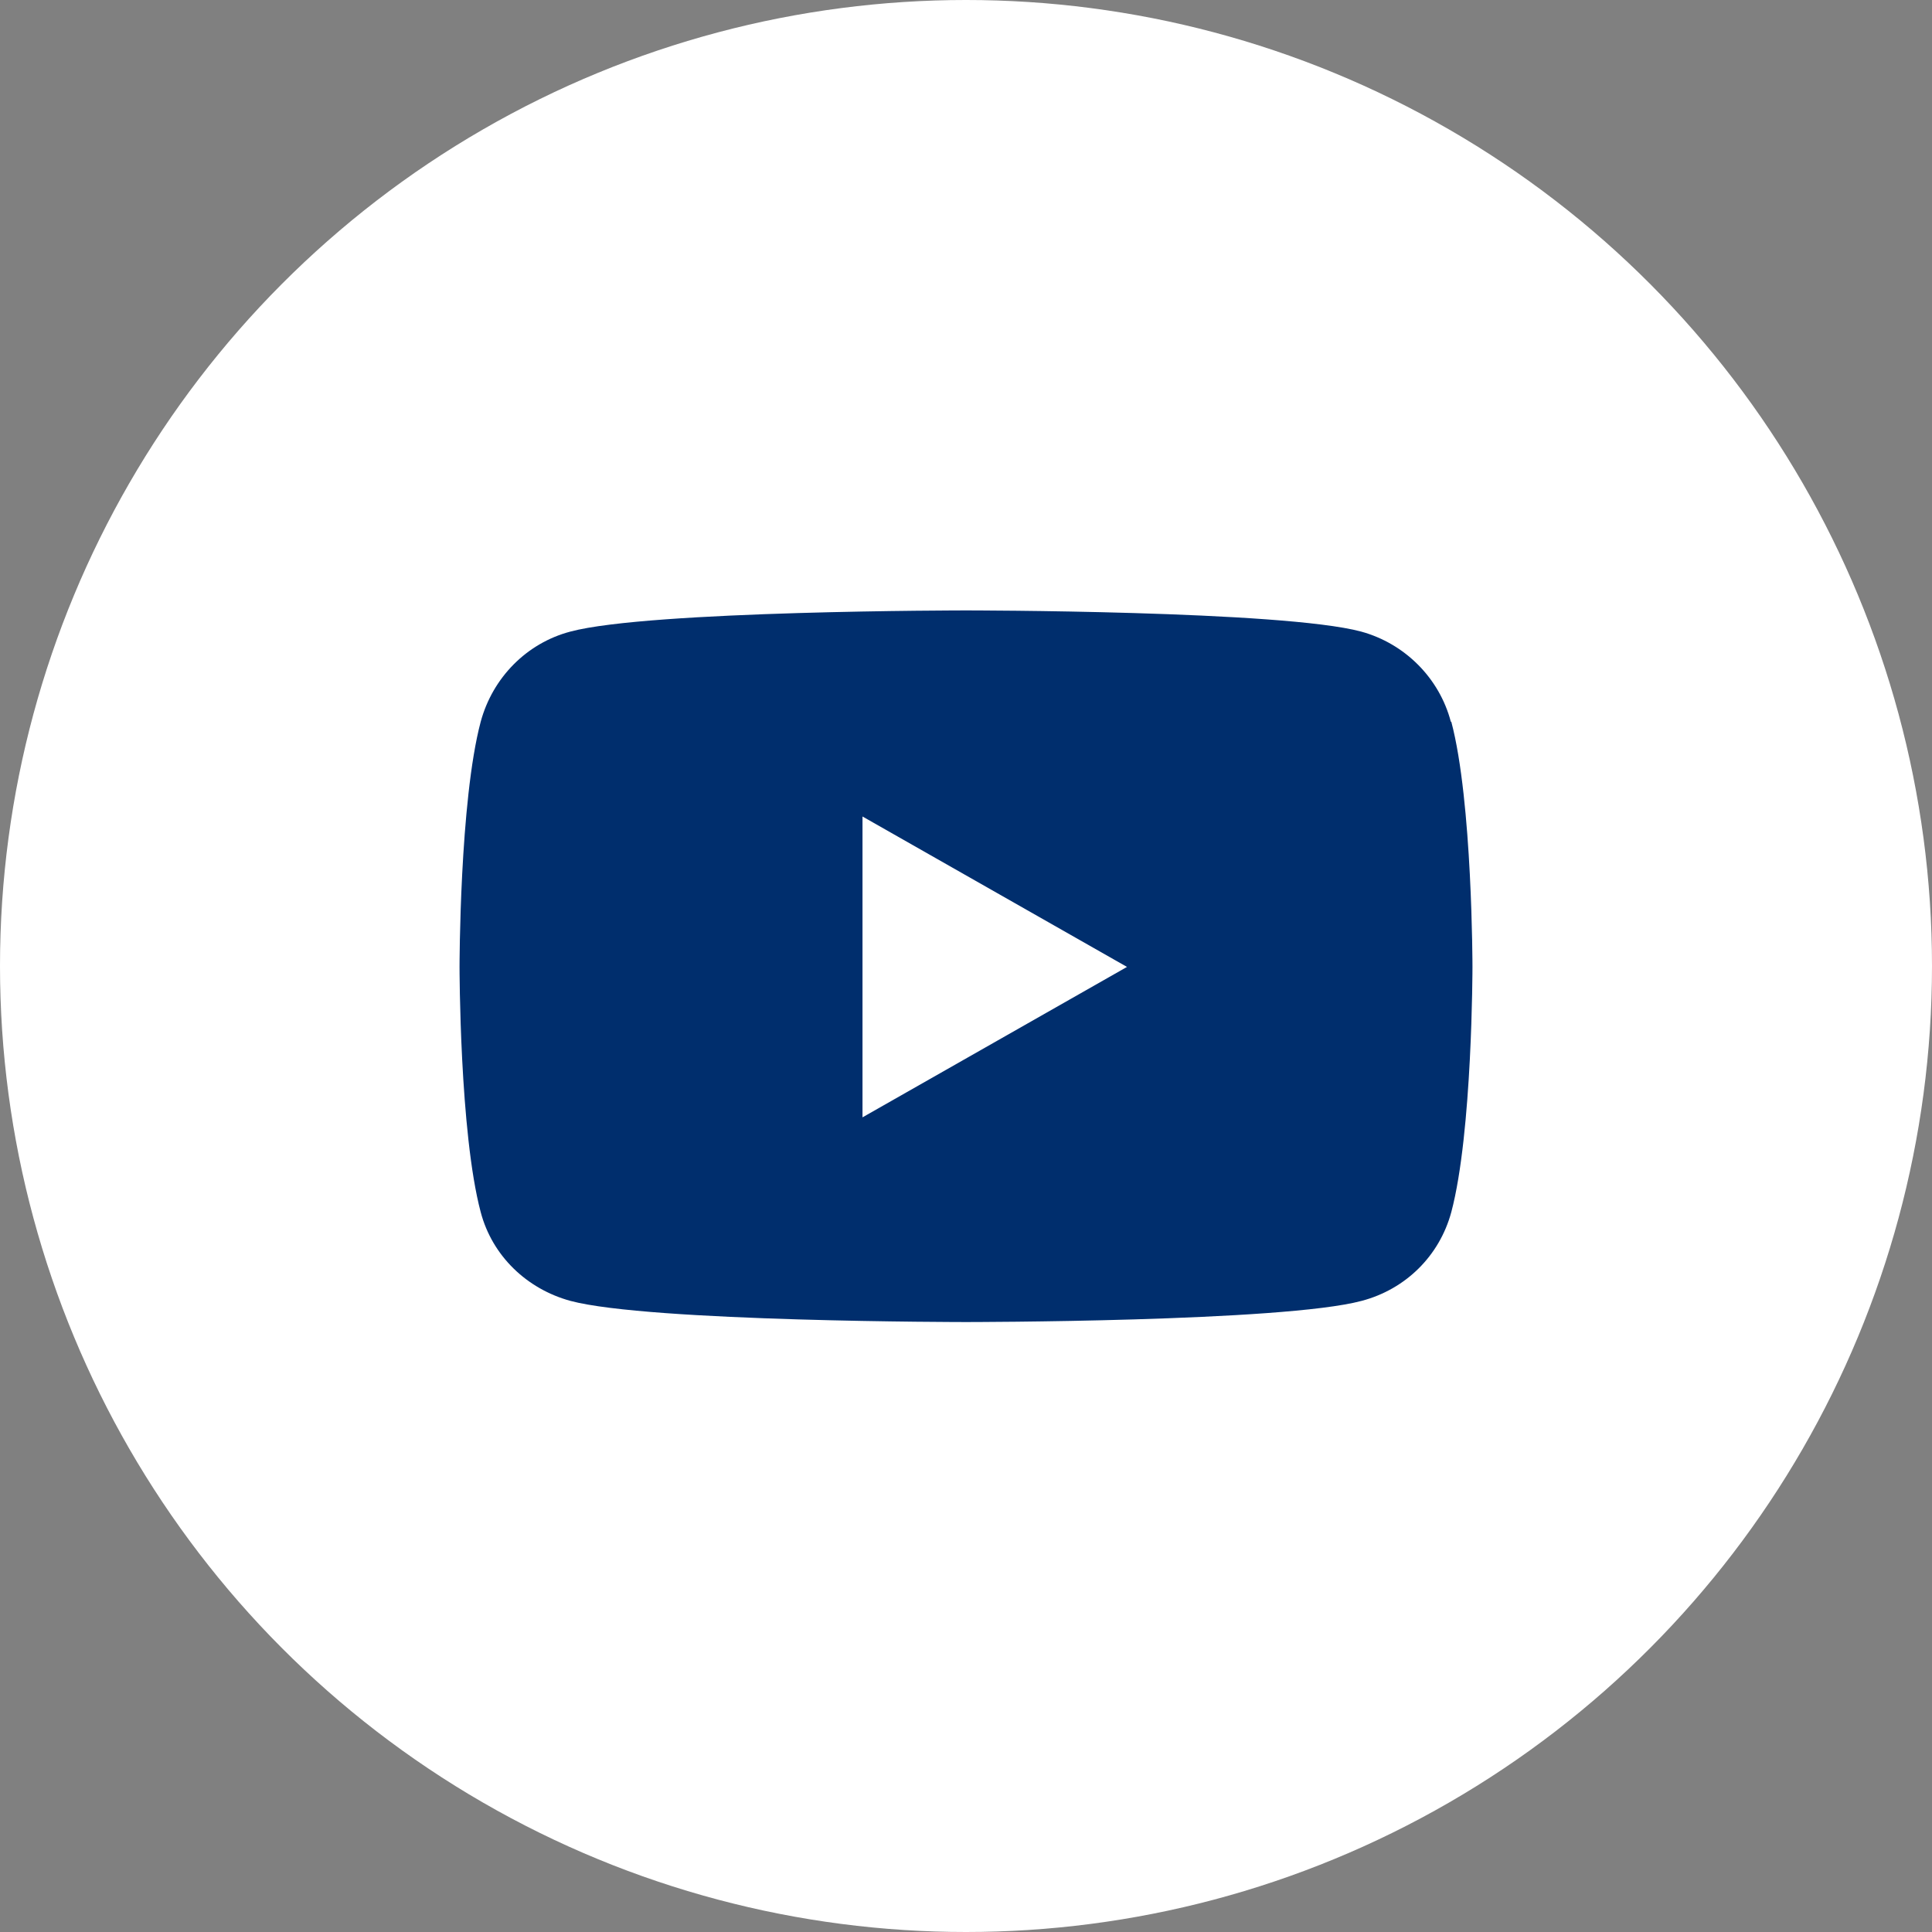 <?xml version="1.0" encoding="UTF-8"?>
<svg id="Layer_1" data-name="Layer 1" xmlns="http://www.w3.org/2000/svg" viewBox="0 0 42 42">
  <rect x="0" y="0" width="42" height="42" fill="#808080" stroke="none"/>
  <defs>
    <style>
      .cls-1 {
        fill: #fff;
      }

      .cls-2 {
        fill: #002e6d;
      }
    </style>
  </defs>
  <circle class="cls-1" cx="21" cy="21" r="21"/>
  <path class="cls-2" d="M31.54,15.69c-.25-.95-1-1.7-1.95-1.96-1.71-.46-8.59-.46-8.59-.46,0,0-6.88,0-8.6.46-.95.25-1.69,1-1.95,1.96-.46,1.73-.46,5.33-.46,5.33,0,0,0,3.6.46,5.33.25.95,1,1.67,1.95,1.93,1.72.46,8.6.46,8.6.46,0,0,6.88,0,8.6-.46.95-.25,1.69-.97,1.95-1.93.46-1.73.46-5.33.46-5.33,0,0,0-3.6-.46-5.33h0ZM18.75,24.29v-6.54l5.75,3.27-5.75,3.27Z"/>
</svg>